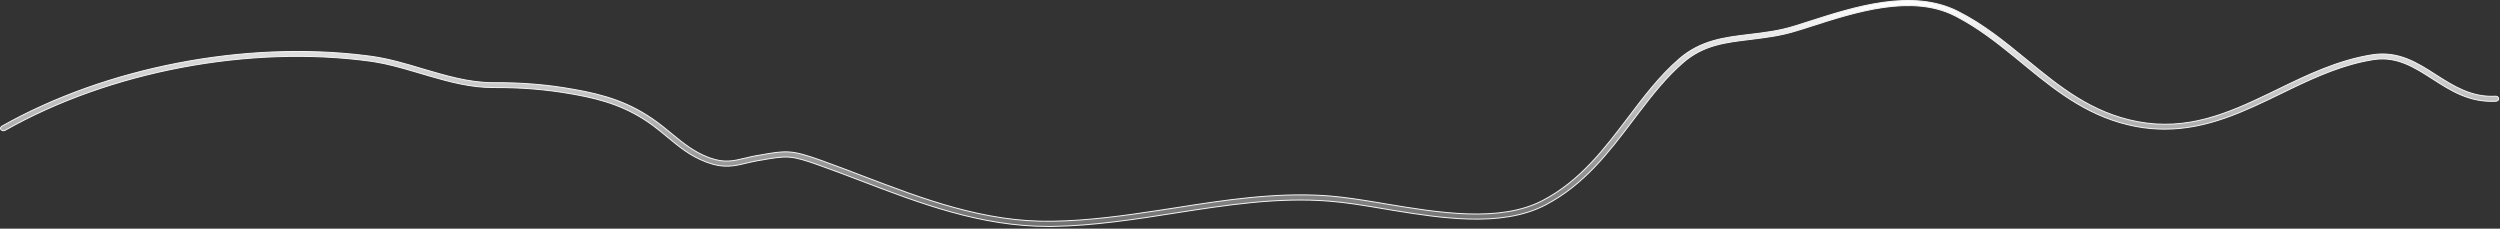 <?xml version="1.0" encoding="utf-8"?>
<svg xmlns="http://www.w3.org/2000/svg" fill="none" height="100%" overflow="visible" preserveAspectRatio="none" style="display: block;" viewBox="0 0 984 90" width="100%">
<rect x="0" y="0" width="984" height="90" fill="#333333" stroke="none"/>
<path d="M741.249 0.913C751.459 -0.511 761.618 -0.058 770.607 4.478C780.699 9.554 789.291 16.613 797.614 23.44C810.738 34.234 823.183 44.381 841.242 47.866V47.867C860.879 51.603 876.782 44.717 893.228 36.789L896.525 35.192C908.221 29.482 920.318 23.664 933.771 21.56C944.018 19.959 951.491 24.753 958.813 29.473L958.814 29.474C965.622 33.813 972.702 38.38 982.241 37.88H982.246C982.936 37.826 983.413 38.252 983.473 38.823C983.502 39.1 983.402 39.335 983.211 39.514C983.016 39.695 982.719 39.821 982.359 39.85C971.96 40.403 964.622 35.663 957.374 31.007H957.373C950.321 26.492 943.619 22.168 934.574 23.407L934.142 23.471C922.689 25.267 912.121 29.92 901.972 34.795L897.646 36.891C883.438 43.781 868.916 50.832 852.039 50.832C848.392 50.832 844.602 50.522 840.742 49.78H840.741C823.174 46.474 810.444 36.7 798.397 26.848L795.996 24.878L792.914 22.357C785.937 16.678 778.642 11.005 770.346 6.655L769.42 6.178C760.905 1.871 751.104 1.517 741.222 2.947C731.34 4.377 721.354 7.594 712.462 10.447H712.461C710.739 11.006 709.021 11.563 707.303 12.059L707.298 12.06C700.862 14.102 694.783 14.782 688.896 15.527C679.076 16.705 670.481 17.701 662.54 24.57C655.934 30.285 650.54 37.094 645.068 44.274L642.715 47.372C633.315 59.786 623.654 72.594 608.348 80.638C599.567 85.238 589.043 86.526 578.003 86.208C568.343 85.93 558.304 84.424 548.711 82.847L544.63 82.169C537.027 80.866 529.774 79.686 523.38 79.189H523.379C503.053 77.511 482.443 80.743 462.578 83.845C446.795 86.327 430.526 88.868 414.115 89.116H412.54C385.897 89.116 361.9 79.947 338.654 71.072H338.653C333.419 69.088 327.964 66.977 322.653 65.114H322.654C316.919 63.068 313.738 62.081 310.623 61.853C307.509 61.627 304.47 62.16 299.026 63.12L298.534 63.181L298.524 63.183C296.803 63.493 295.348 63.87 293.856 64.177L293.85 64.178C289.053 65.355 284.868 66.335 278.397 63.937L278.396 63.935L277.794 63.712C271.628 61.359 267.333 57.767 262.744 53.978C260.952 52.49 259.083 50.936 257.07 49.443L257.069 49.442C247.238 42.205 237.61 39.235 226.31 37.192L225.211 36.998C215.013 35.197 205.174 34.389 194.188 34.451H193.974C185.467 34.451 177.12 32.273 168.964 29.898L165.479 28.875L162.968 28.135C157.556 26.547 152.335 25.078 147.081 24.266L145.868 24.091C98.269 17.57 43.136 28.002 1.996 51.292H1.995C1.437 51.614 0.751 51.455 0.377 51.026C0.201 50.795 0.162 50.548 0.219 50.321C0.277 50.09 0.438 49.864 0.688 49.701C41.675 26.515 96.348 15.942 143.983 21.885L146.246 22.18C152.9 23.108 159.701 25.09 166.229 27.075L166.23 27.076C175.262 29.742 184.615 32.544 193.974 32.544H194.19C205.37 32.482 215.328 33.288 225.645 35.148H225.646C237.825 37.255 248.05 40.287 258.561 48.019L258.562 48.02C260.119 49.133 261.551 50.315 262.96 51.467L264.364 52.605C268.809 56.27 273.009 59.723 278.777 61.921L279.34 62.13C282.195 63.161 284.498 63.476 286.677 63.39C288.851 63.303 290.895 62.818 293.224 62.26H293.226C294.732 61.887 296.232 61.517 298.018 61.208L298.017 61.207L298.511 61.148L298.521 61.145C304.087 60.151 307.272 59.584 310.597 59.807C313.92 60.03 317.393 61.044 323.526 63.247C328.833 65.17 334.284 67.216 339.591 69.264L339.592 69.265C363.042 78.197 387.322 87.52 414.121 87.085C428.32 86.868 442.517 84.891 456.318 82.779L462.208 81.871C481.669 78.805 501.711 75.684 521.702 77.014L523.636 77.156C529.339 77.644 535.593 78.607 542.21 79.713L545.067 80.195C555.645 81.963 566.957 83.843 577.723 84.185C588.487 84.526 598.73 83.331 607.165 78.935H607.166C622.059 71.155 631.552 58.46 640.801 46.305V46.304C646.9 38.234 653.201 29.875 660.93 23.189C669.415 15.849 678.682 14.735 688.586 13.556C694.321 12.873 700.292 12.19 706.552 10.198C708.204 9.701 709.927 9.142 711.648 8.584C720.797 5.636 731.038 2.337 741.249 0.913Z" fill="url(#paint0_linear_0_18970)" id="Vector" stroke="#F5F5F7" stroke-width="0.389"/>
<defs>
<linearGradient gradientUnits="userSpaceOnUse" id="paint0_linear_0_18970" x1="491.836" x2="491.836" y1="0" y2="89.311">
<stop stop-color="white"/>
<stop offset="1" stop-color="white" stop-opacity="0.3"/>
</linearGradient>
</defs>
</svg>